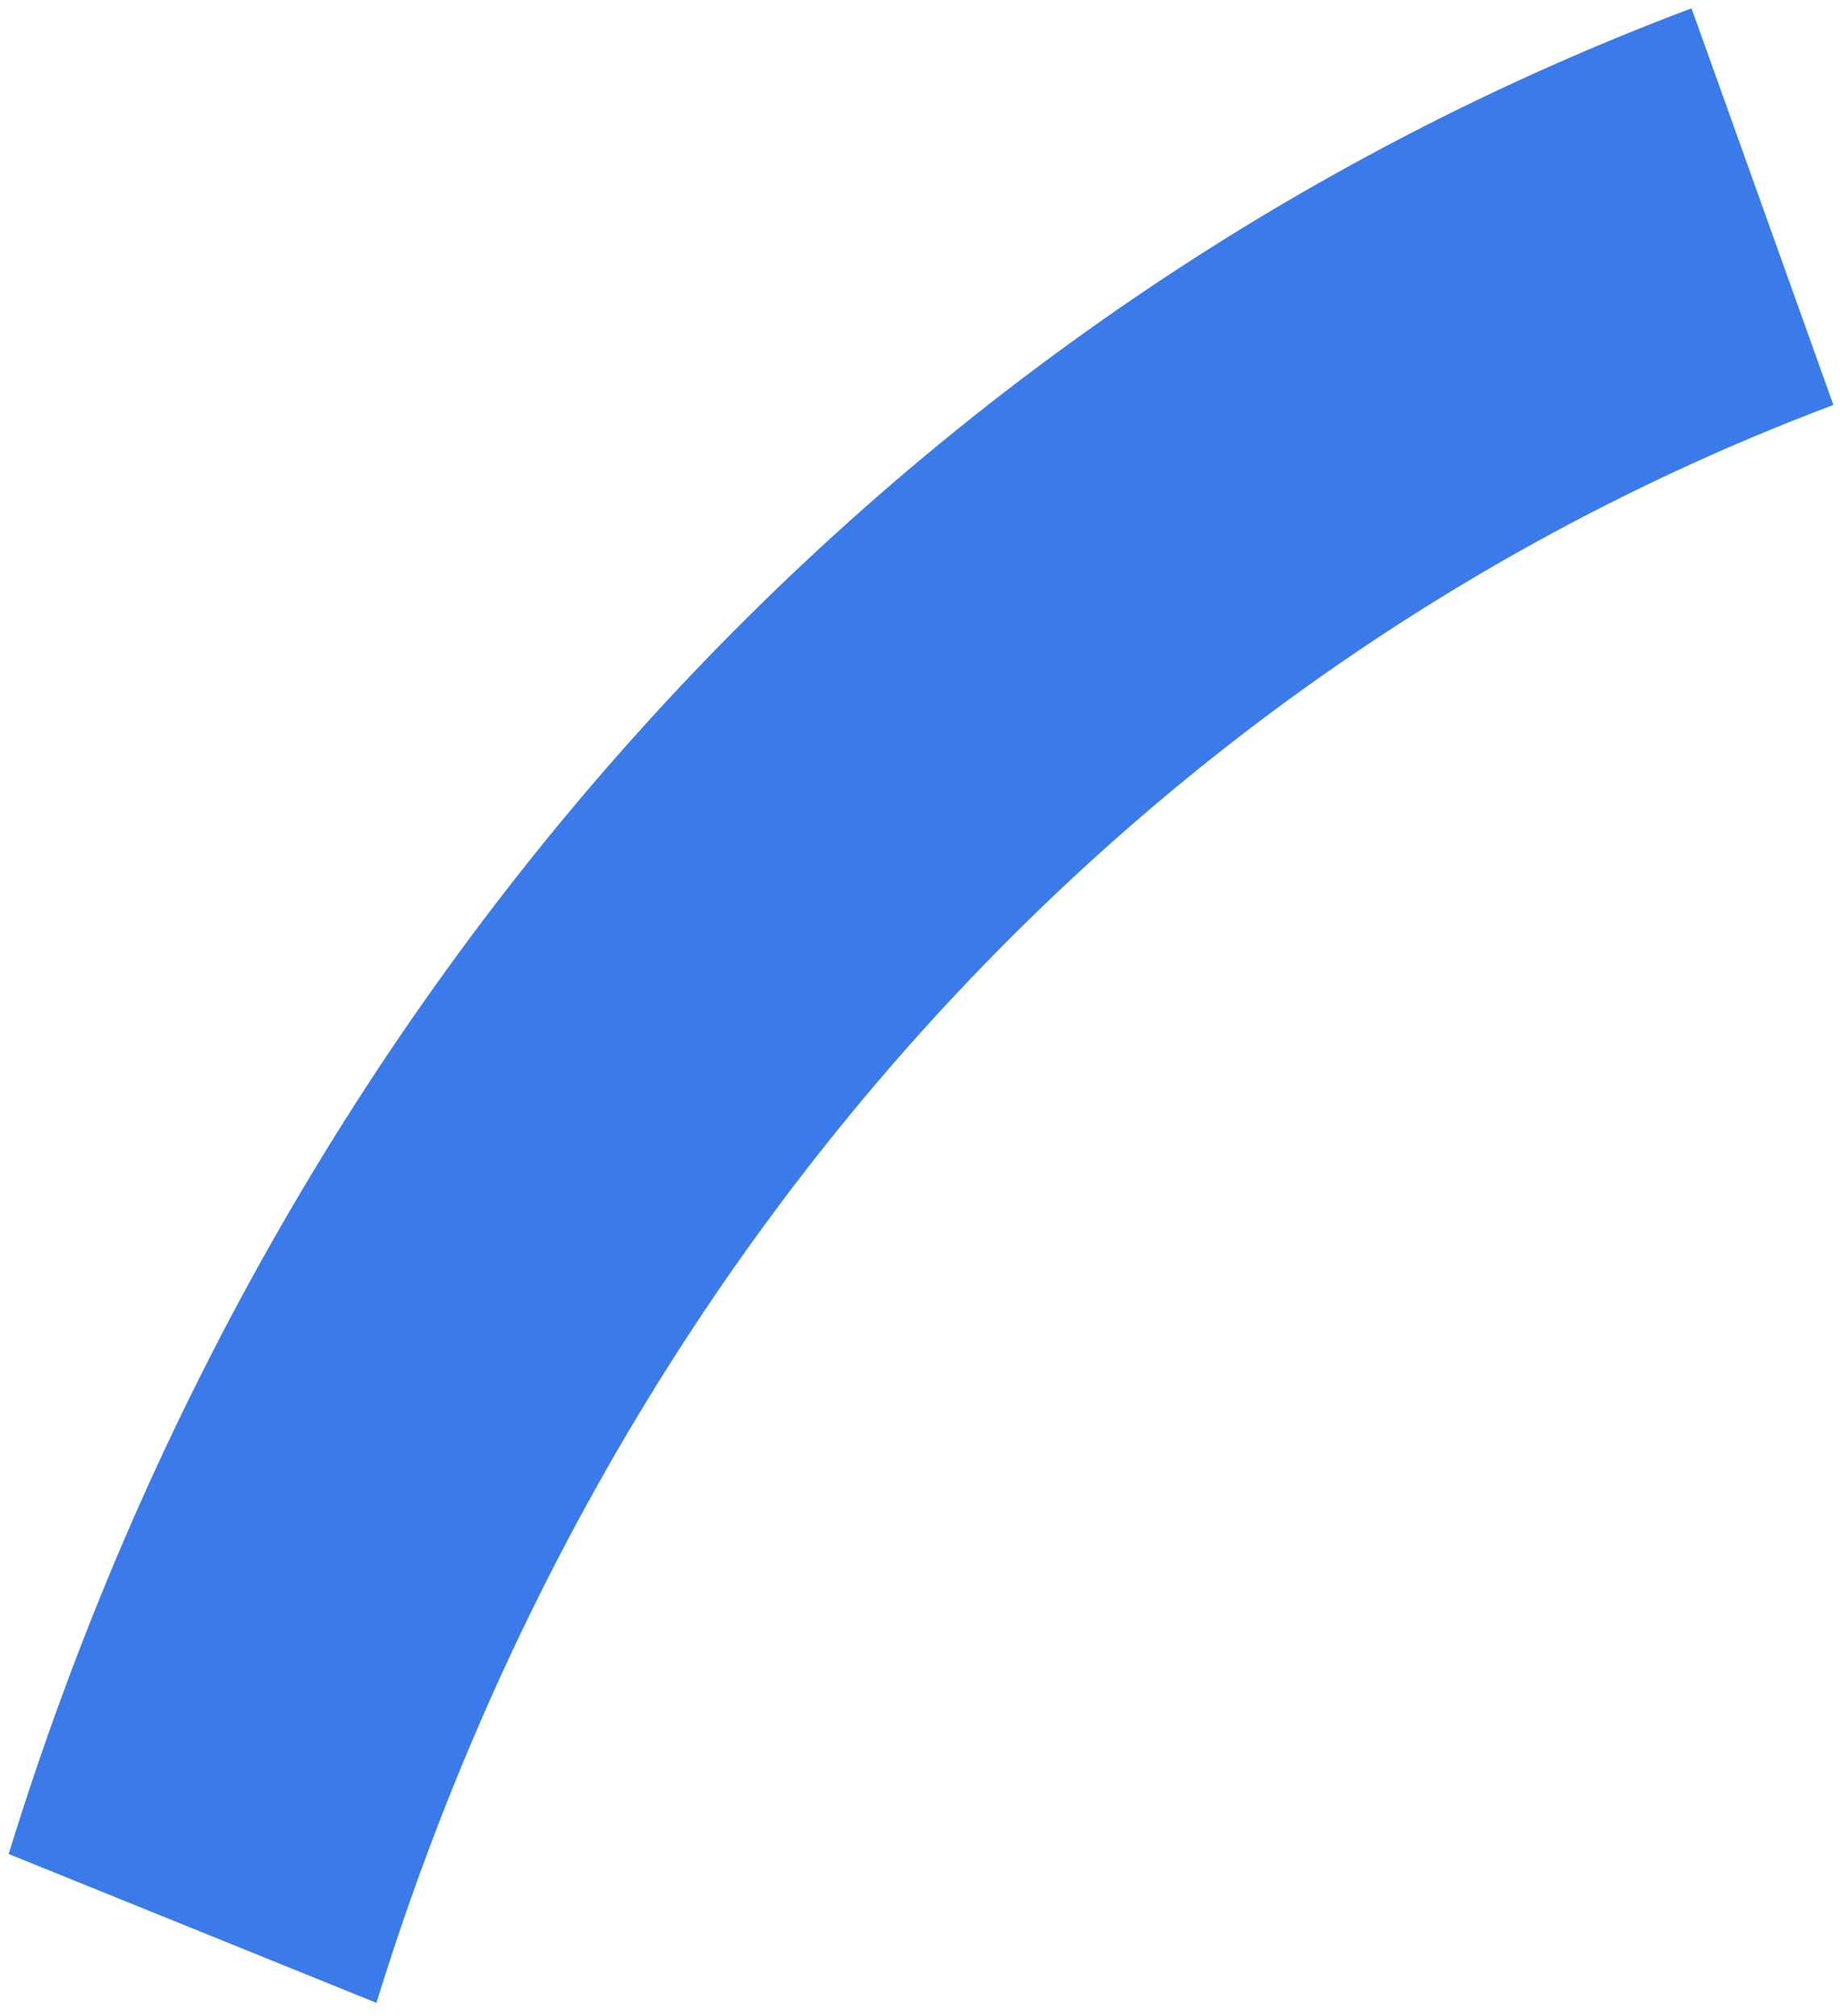 <svg viewBox="0 0 84 92" fill="none" xmlns="http://www.w3.org/2000/svg">
<path d="M77.222 0.379C59.218 7.151 43 18.209 29.721 32.767C16.442 47.325 6.43 65.023 0.396 84.604L17.186 91.398C22.41 74.447 31.078 59.123 42.574 46.52C54.071 33.916 68.112 24.343 83.699 18.48L77.222 0.379Z" fill="#3A7BE9"/>
</svg>
